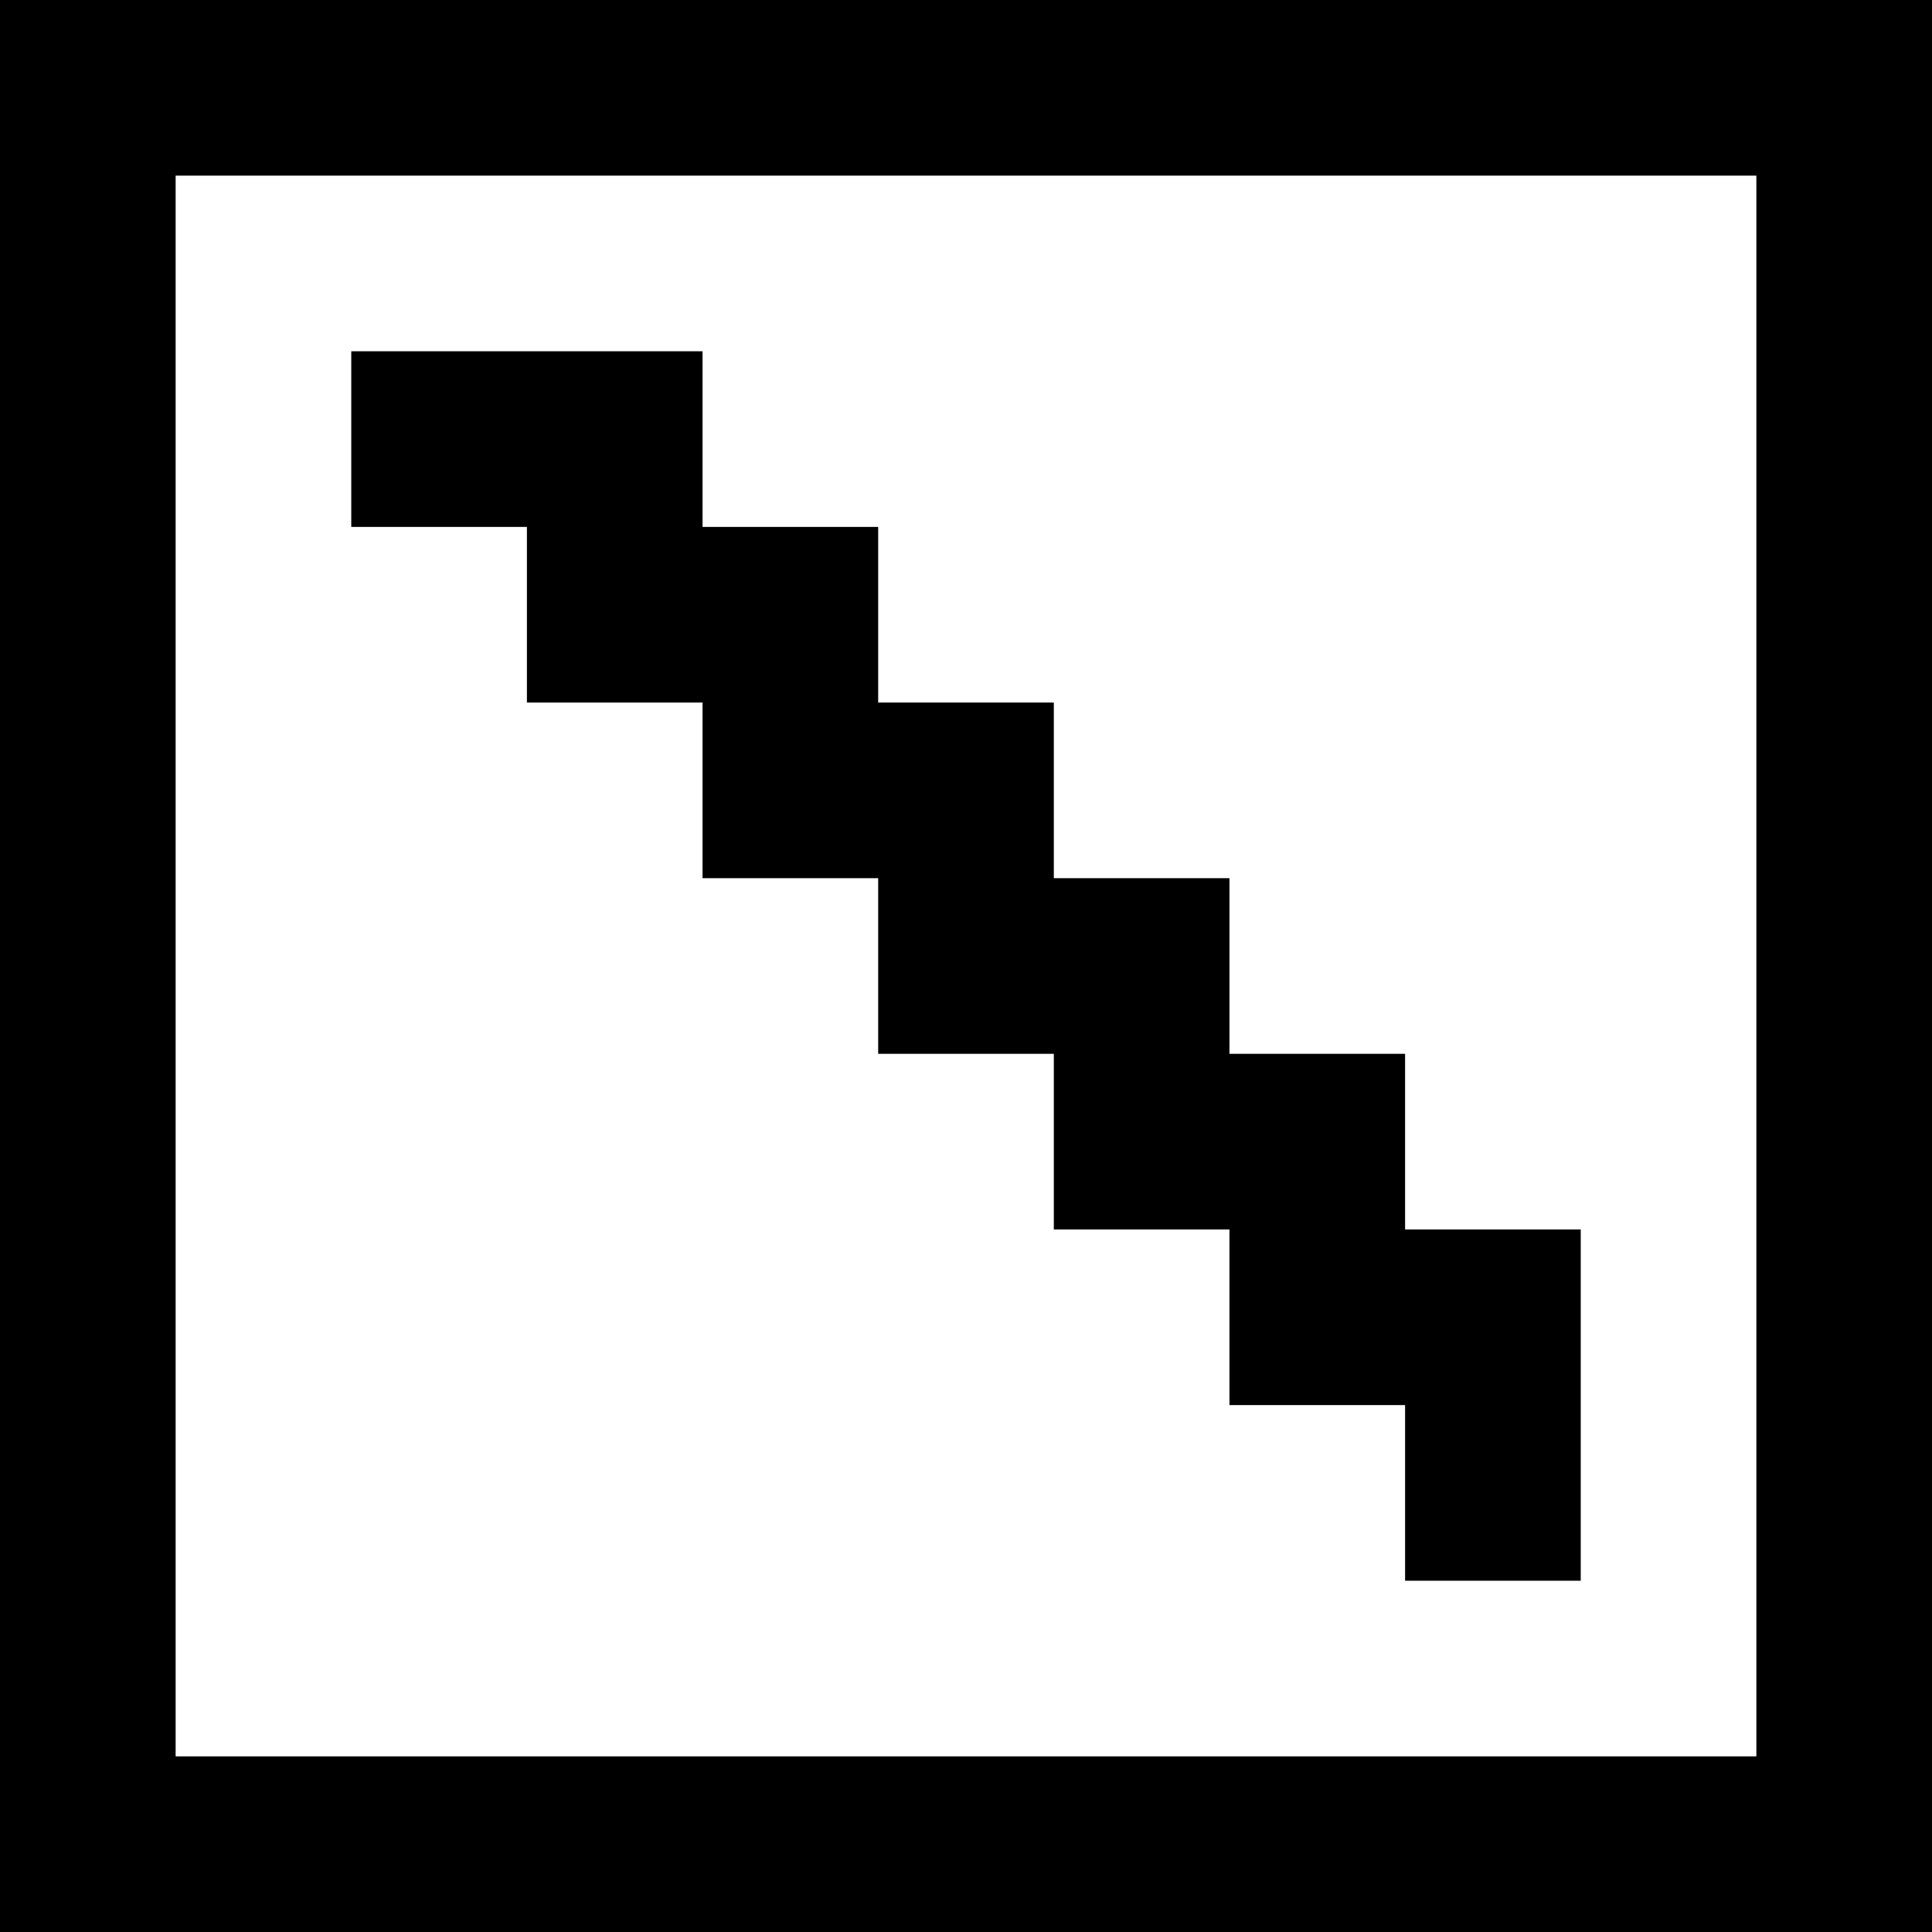 <?xml version="1.0" encoding="UTF-8"?>
<svg id="Layer_2" data-name="Layer 2" xmlns="http://www.w3.org/2000/svg" viewBox="0 0 396 396">
  <defs>
    <style>
      .cls-1, .cls-2 {
        stroke-width: 0px;
      }

      .cls-2 {
        fill: #fff;
      }
    </style>
  </defs>
  <g id="Layer_1-2" data-name="Layer 1">
    <g>
      <rect class="cls-1" width="396" height="396"/>
      <rect class="cls-2" x="36" y="36" width="324" height="324"/>
      <polygon class="cls-1" points="72 108 108 108 108 144 144 144 144 180 180 180 180 216 216 216 216 252 252 252 252 288 288 288 288 324 324 324 324 252 288 252 288 216 252 216 252 180 216 180 216 144 180 144 180 108 144 108 144 72 72 72 72 108"/>
    </g>
  </g>
</svg>